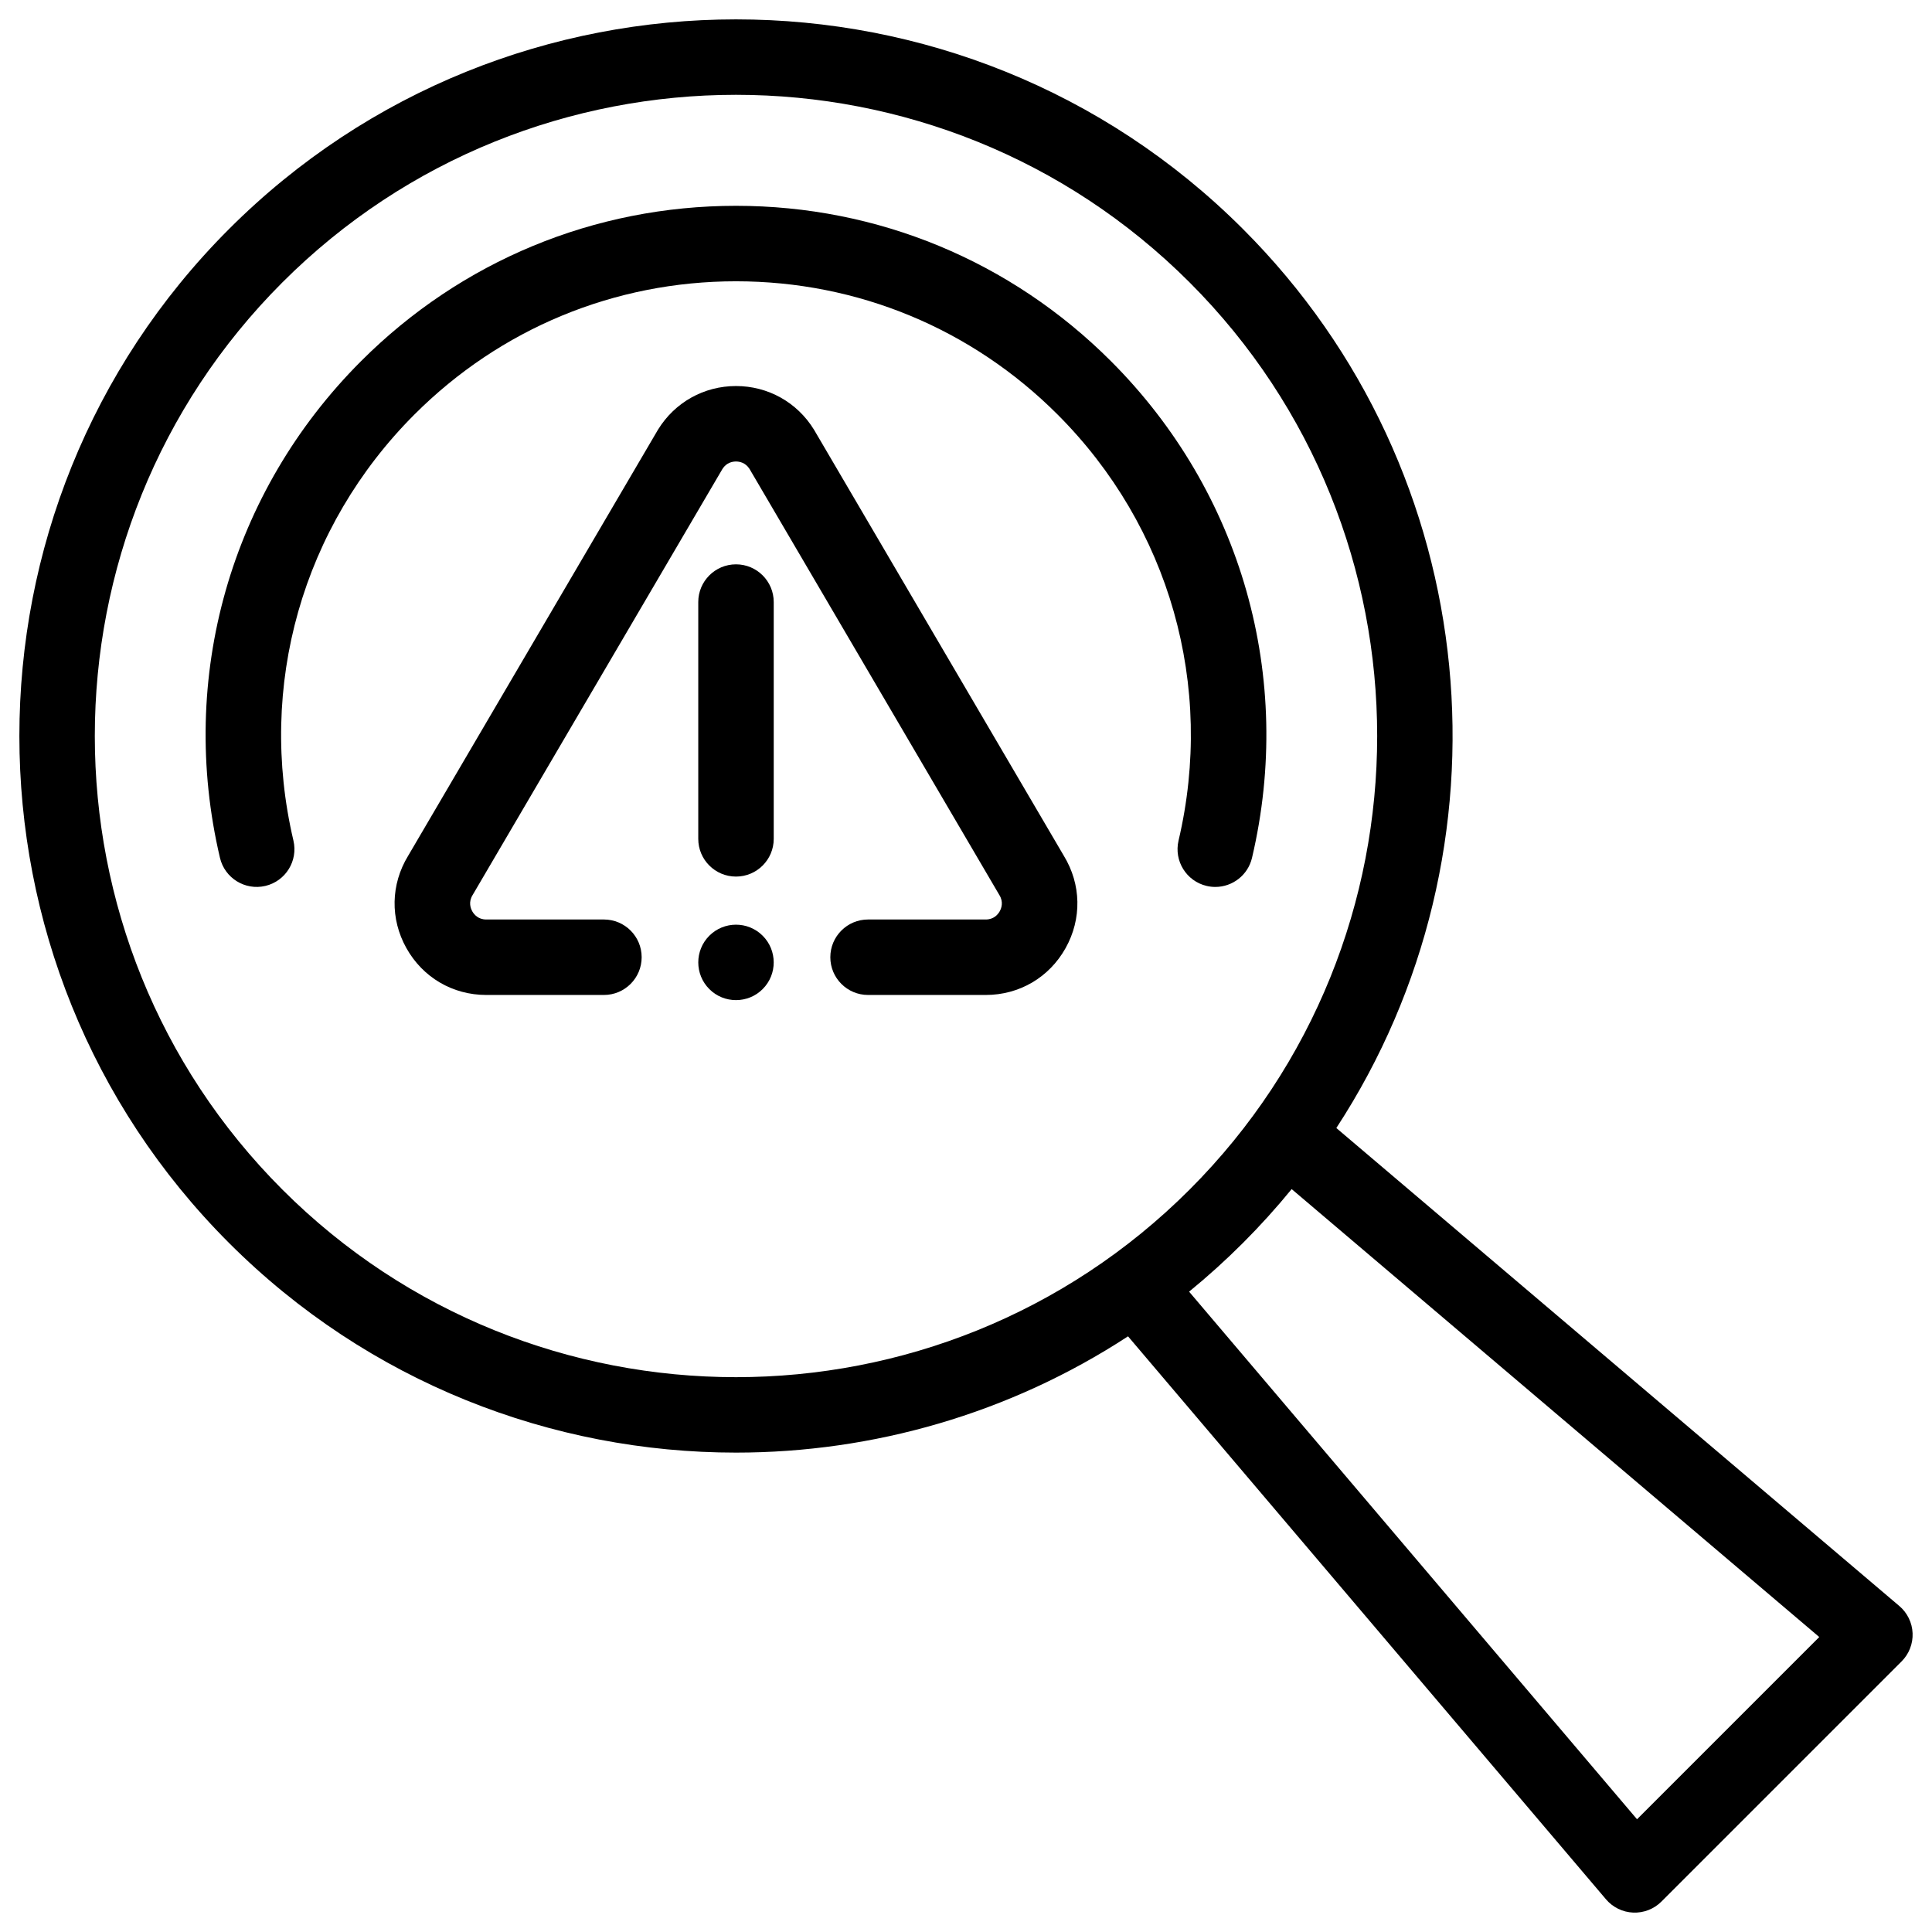 <svg width="512" height="512" viewBox="0 0 512 512" fill="none" xmlns="http://www.w3.org/2000/svg">
<path d="M215.806 114.021C215.769 113.958 215.732 113.895 215.693 113.833C211.244 106.613 203.526 102.303 195.045 102.303C186.564 102.303 178.846 106.614 174.397 113.833L174.284 114.021L108.154 226.808C103.542 234.375 103.366 243.502 107.692 251.247C112.038 259.029 119.954 263.676 128.867 263.676H160.046C165.569 263.676 170.046 259.198 170.046 253.676C170.046 248.154 165.569 243.676 160.046 243.676H128.867C126.696 243.676 125.609 242.311 125.154 241.496C124.7 240.683 124.108 239.042 125.246 237.193L125.359 237.005L191.467 124.256C192.551 122.558 194.169 122.302 195.045 122.302C195.921 122.302 197.539 122.558 198.623 124.256L264.731 237.005L264.844 237.193C265.983 239.042 265.391 240.682 264.936 241.497C264.482 242.31 263.395 243.676 261.224 243.676H230.045C224.522 243.676 220.045 248.154 220.045 253.676C220.045 259.198 224.522 263.676 230.045 263.676H261.224C270.137 263.676 278.052 259.03 282.398 251.248C286.723 243.502 286.548 234.376 281.937 226.809L215.806 114.021Z" fill="black"/>
<path d="M322.071 235.048C326.606 235.048 330.714 231.942 331.797 227.335C343.032 179.562 329.05 130.351 294.396 95.695C267.859 69.158 232.575 54.543 195.045 54.543C157.515 54.543 122.232 69.158 95.694 95.695C61.039 130.35 47.058 179.562 58.293 227.335C59.558 232.712 64.941 236.04 70.317 234.78C75.693 233.515 79.026 228.133 77.762 222.757C68.123 181.774 80.114 139.561 109.837 109.838C132.597 87.077 162.858 74.543 195.045 74.543C227.232 74.543 257.493 87.077 280.253 109.838C309.976 139.561 321.967 181.773 312.328 222.757C311.063 228.133 314.397 233.516 319.773 234.78C320.543 234.962 321.313 235.048 322.071 235.048Z" fill="black"/>
<path d="M195.046 149.555C189.523 149.555 185.046 154.033 185.046 159.555V222.302C185.046 227.824 189.523 232.302 195.046 232.302C200.569 232.302 205.046 227.824 205.046 222.302V159.555C205.046 154.033 200.569 149.555 195.046 149.555ZM187.976 247.976C184.062 251.89 184.089 258.23 187.976 262.116C191.857 266.018 198.236 266.018 202.116 262.116C206.053 258.18 205.983 251.843 202.116 247.976C198.194 244.054 191.857 244.096 187.976 247.976Z" fill="black"/>
<path d="M503.337 425.603L354.141 298.938C402.261 225.288 394.018 125.317 329.396 60.695C255.314 -13.385 134.776 -13.385 60.694 60.695C-13.386 134.776 -13.386 255.315 60.694 329.396C97.736 366.436 146.39 384.957 195.045 384.957C231.275 384.957 267.502 374.68 298.938 354.141L425.603 503.337C426.497 504.39 427.6 505.247 428.842 505.853C430.083 506.459 431.437 506.8 432.818 506.857C434.199 506.913 435.576 506.683 436.863 506.18C438.15 505.678 439.319 504.914 440.297 503.937L503.936 440.298C504.913 439.321 505.677 438.152 506.18 436.864C506.682 435.577 506.913 434.2 506.857 432.819C506.8 431.438 506.458 430.084 505.853 428.842C505.247 427.6 504.39 426.497 503.337 425.603ZM74.838 315.254C8.555 248.971 8.555 141.121 74.838 74.838C107.979 41.696 151.513 25.126 195.046 25.126C238.579 25.126 282.112 41.696 315.254 74.838C381.536 141.121 381.536 248.971 315.254 315.254C248.971 381.537 141.12 381.537 74.838 315.254ZM433.828 482.122L315.123 342.302C325.071 334.176 334.176 325.07 342.303 315.122L482.122 433.827L433.828 482.122Z" fill="black"/>
</svg>
